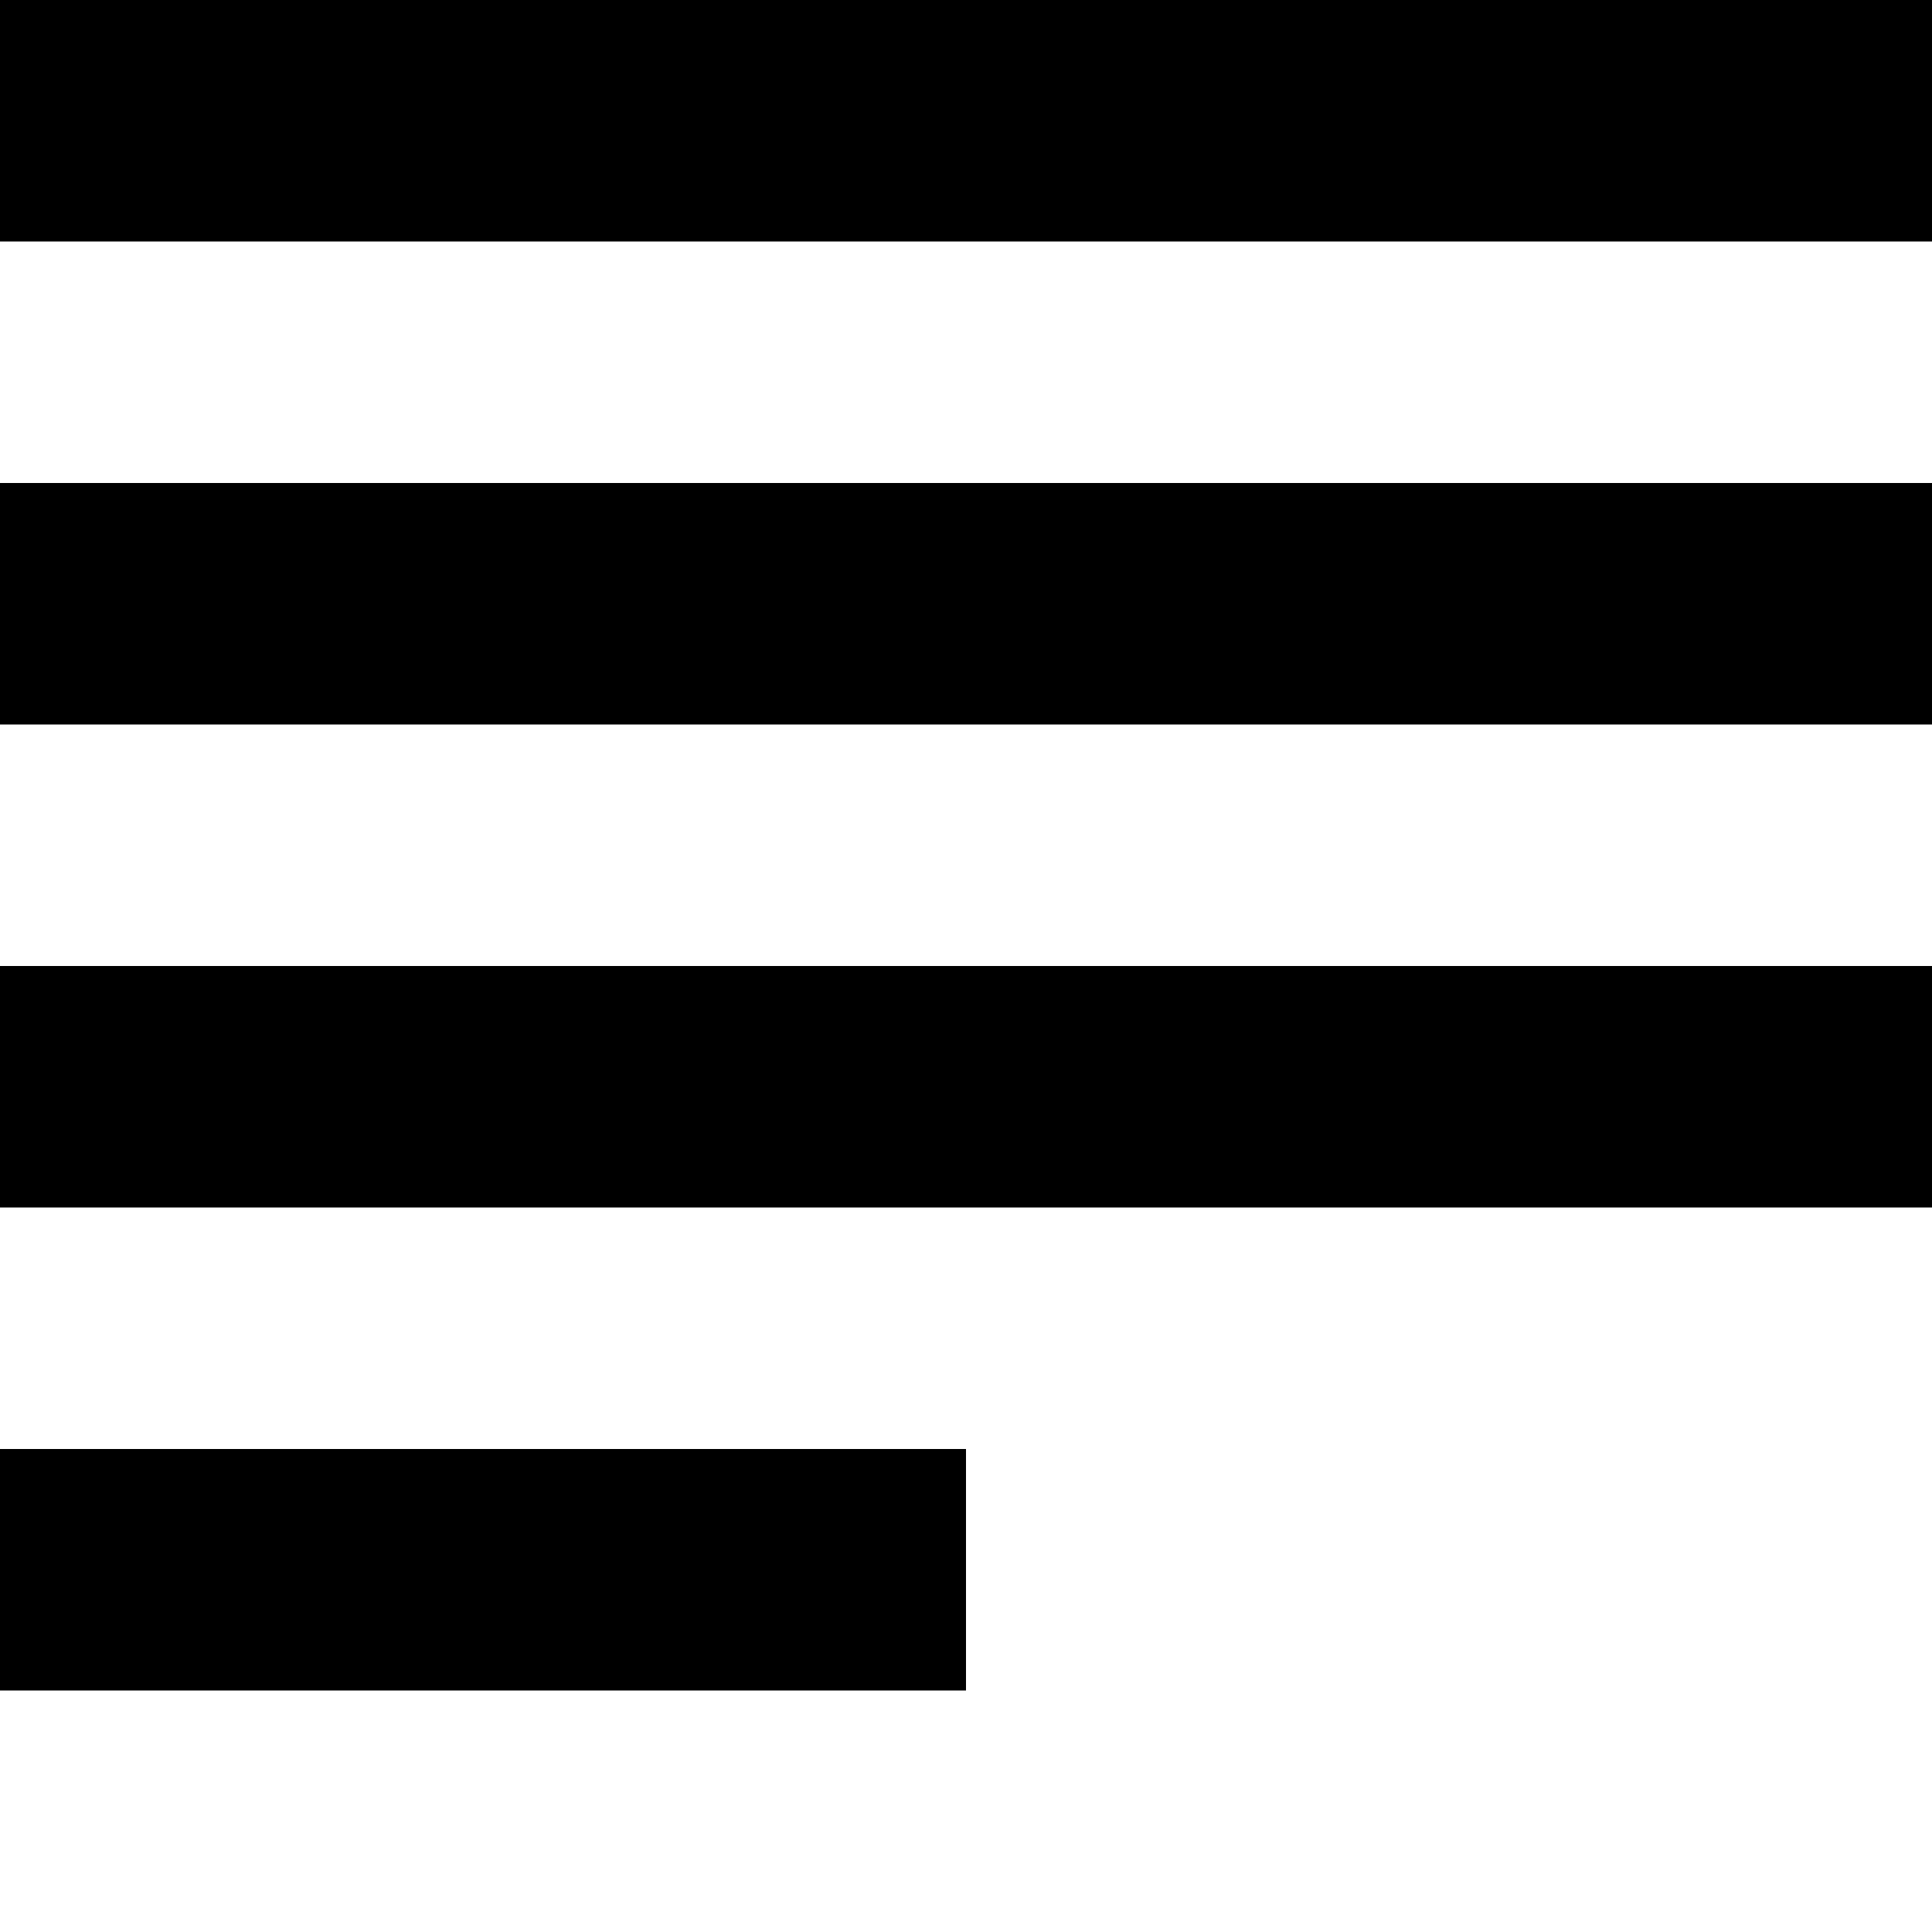 <?xml version="1.0" encoding="utf-8"?>
<svg width="800px" height="800px" viewBox="0 0 16 16" version="1.1" xmlns="http://www.w3.org/2000/svg" xmlns:xlink="http://www.w3.org/1999/xlink">
  <rect width="16" height="16" id="icon-bound" fill="none" />
  <path d="M0,10h16V8H0V10z M0,0v2h16V0H0z M0,14h8v-2H0V14z M0,6h16V4H0V6z" />
</svg>
